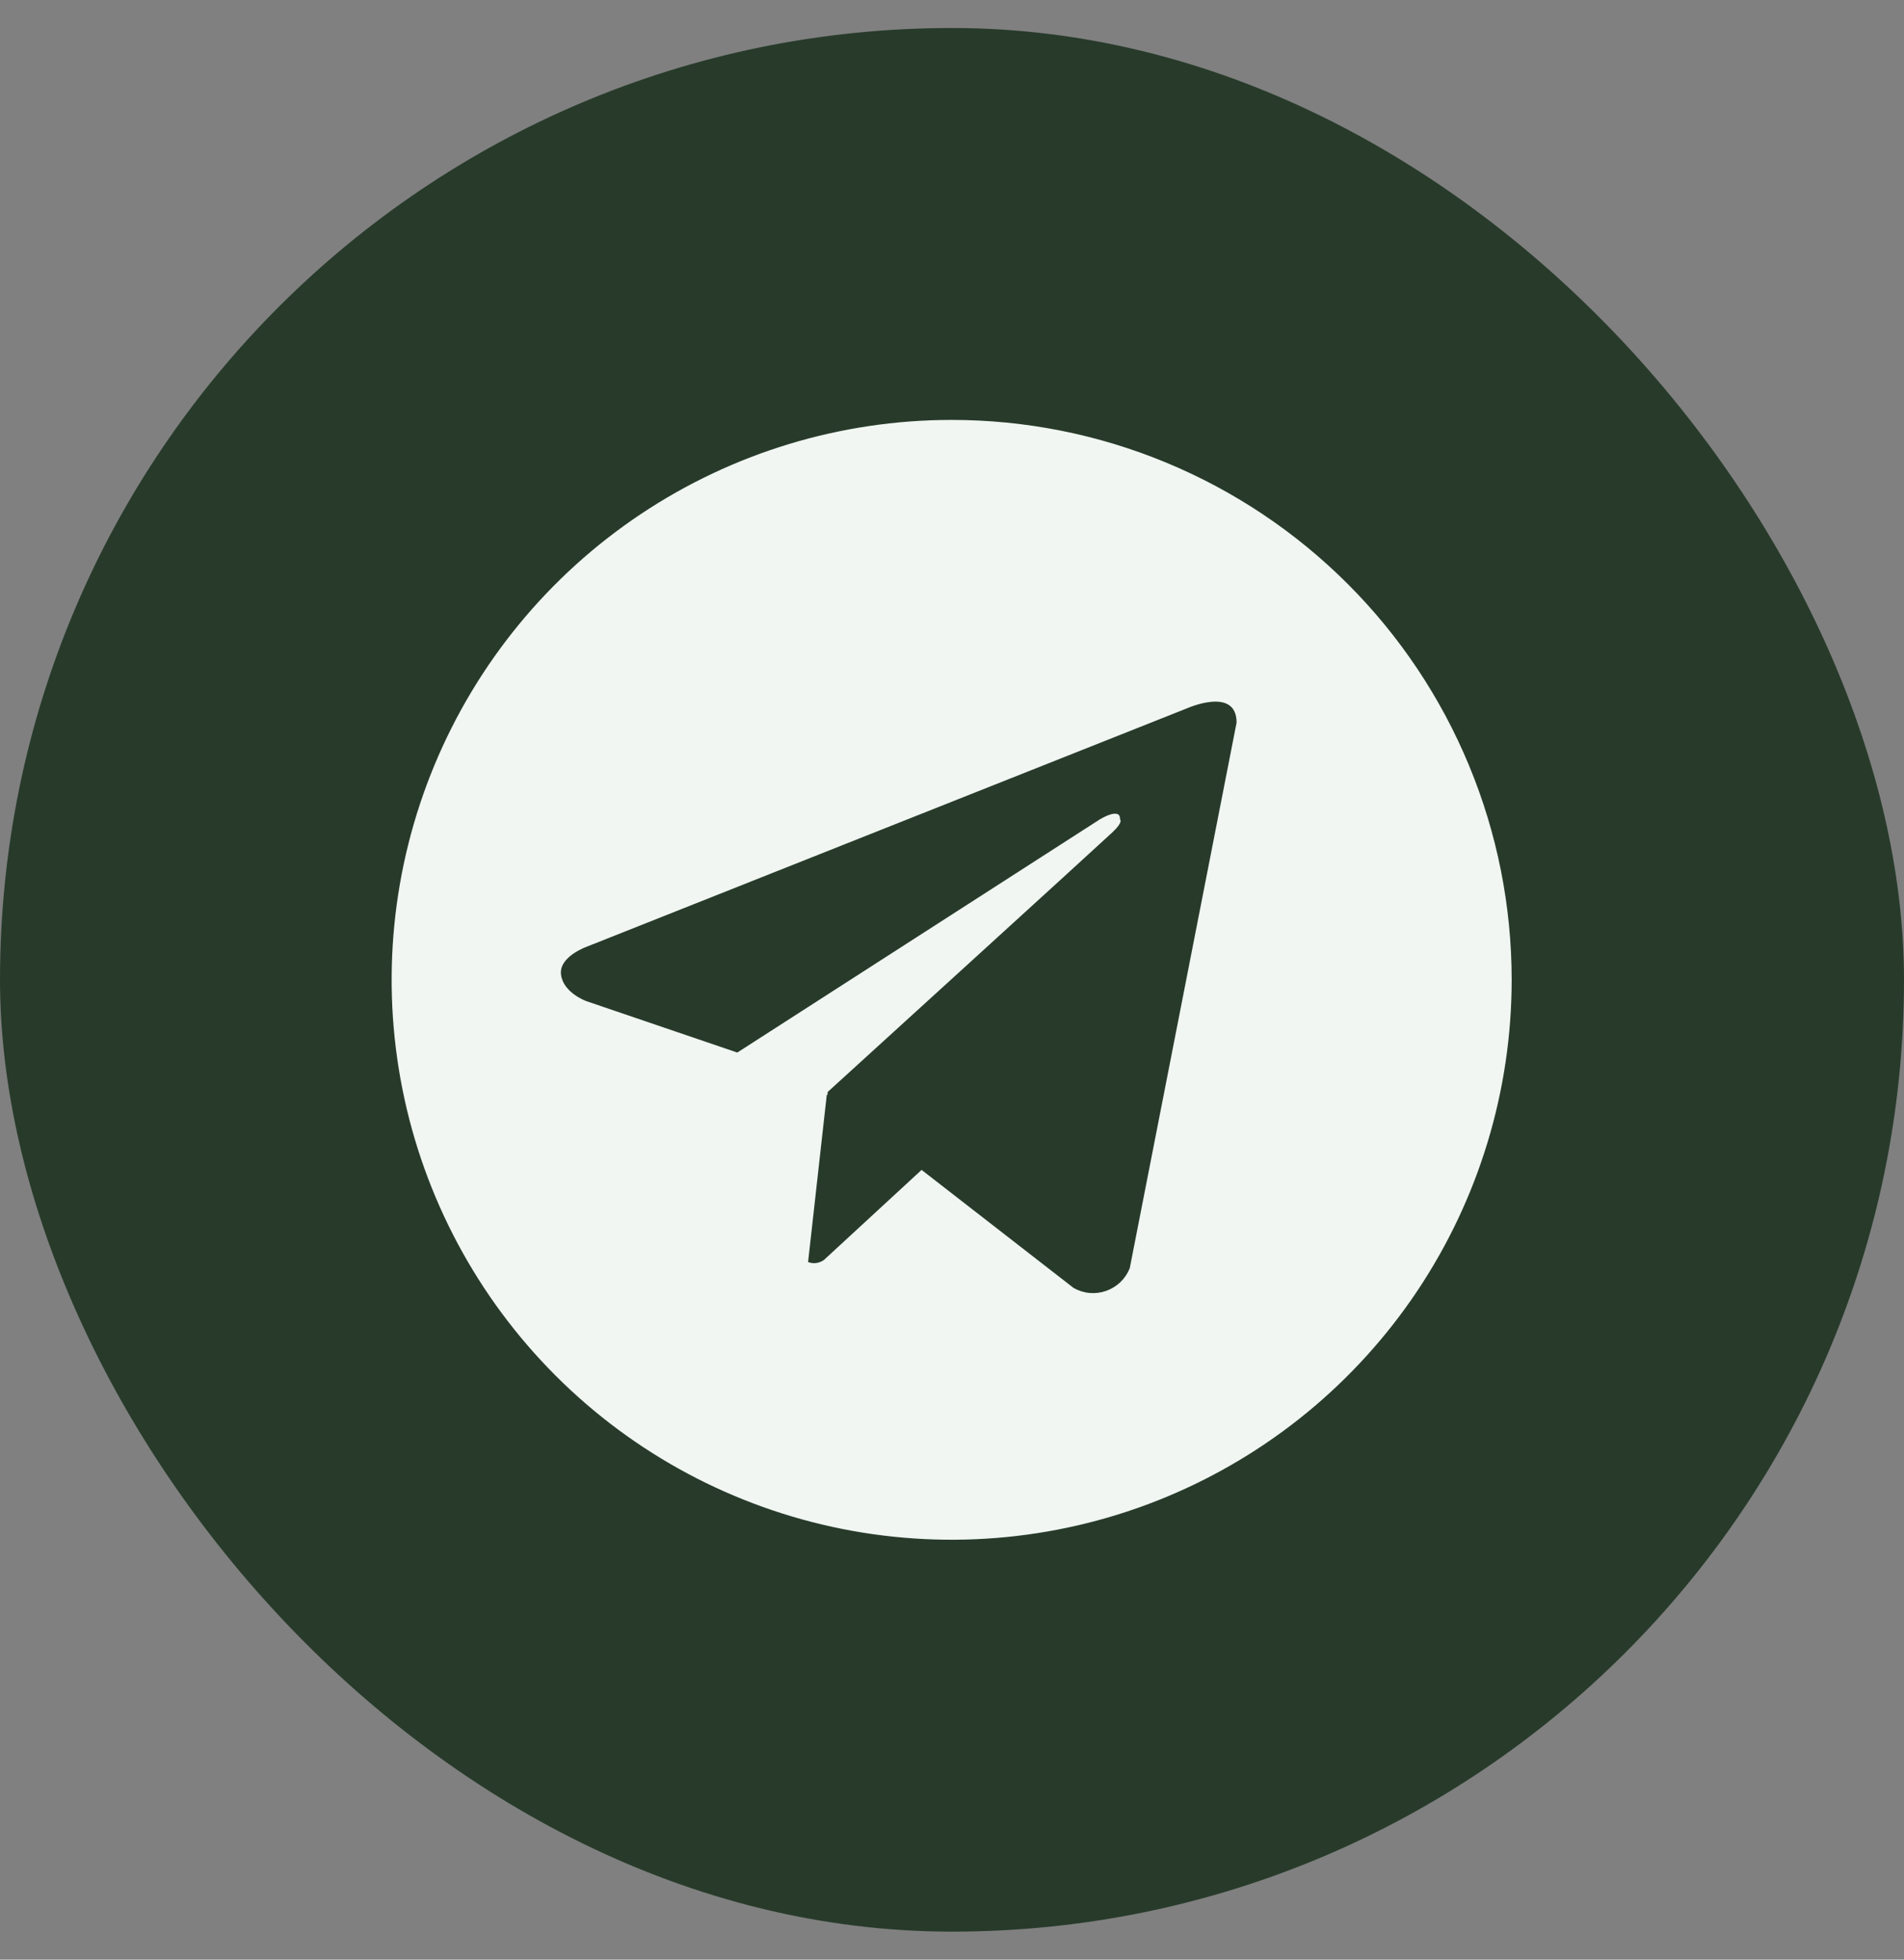 <svg width="34" height="35" viewBox="0 0 34 35" fill="none" xmlns="http://www.w3.org/2000/svg">
<rect x="0" y="0" width="34" height="35" fill="#808080" stroke="none"/>
<rect y="0.5" width="34" height="34" rx="17" fill="#283B2B"/>
<path d="M16.994 7.5C15.016 7.5 13.083 8.086 11.438 9.185C9.794 10.284 8.512 11.846 7.755 13.673C6.998 15.5 6.8 17.511 7.186 19.451C7.572 21.391 8.525 23.172 9.923 24.571C11.322 25.97 13.103 26.922 15.043 27.308C16.983 27.694 18.994 27.496 20.821 26.739C22.648 25.982 24.21 24.7 25.309 23.056C26.408 21.411 26.994 19.478 26.994 17.5C26.994 16.187 26.736 14.886 26.233 13.673C25.731 12.46 24.994 11.357 24.066 10.429C23.137 9.5 22.034 8.763 20.821 8.261C19.608 7.758 18.307 7.5 16.994 7.5ZM20.174 22.652C20.136 22.746 20.079 22.83 20.007 22.9C19.934 22.969 19.847 23.022 19.752 23.056C19.657 23.089 19.557 23.102 19.456 23.093C19.356 23.084 19.259 23.053 19.172 23.004L16.457 20.895L14.715 22.502C14.674 22.532 14.627 22.551 14.577 22.558C14.527 22.565 14.477 22.559 14.43 22.541L14.764 19.552L14.774 19.561L14.781 19.502C14.781 19.502 19.666 15.054 19.865 14.865C20.067 14.676 20 14.635 20 14.635C20.012 14.404 19.639 14.635 19.639 14.635L13.166 18.799L10.471 17.881C10.471 17.881 10.057 17.733 10.018 17.406C9.977 17.082 10.484 16.906 10.484 16.906L21.201 12.649C21.201 12.649 22.082 12.256 22.082 12.906L20.174 22.652Z" fill="#F1F6F2"/>
</svg>
